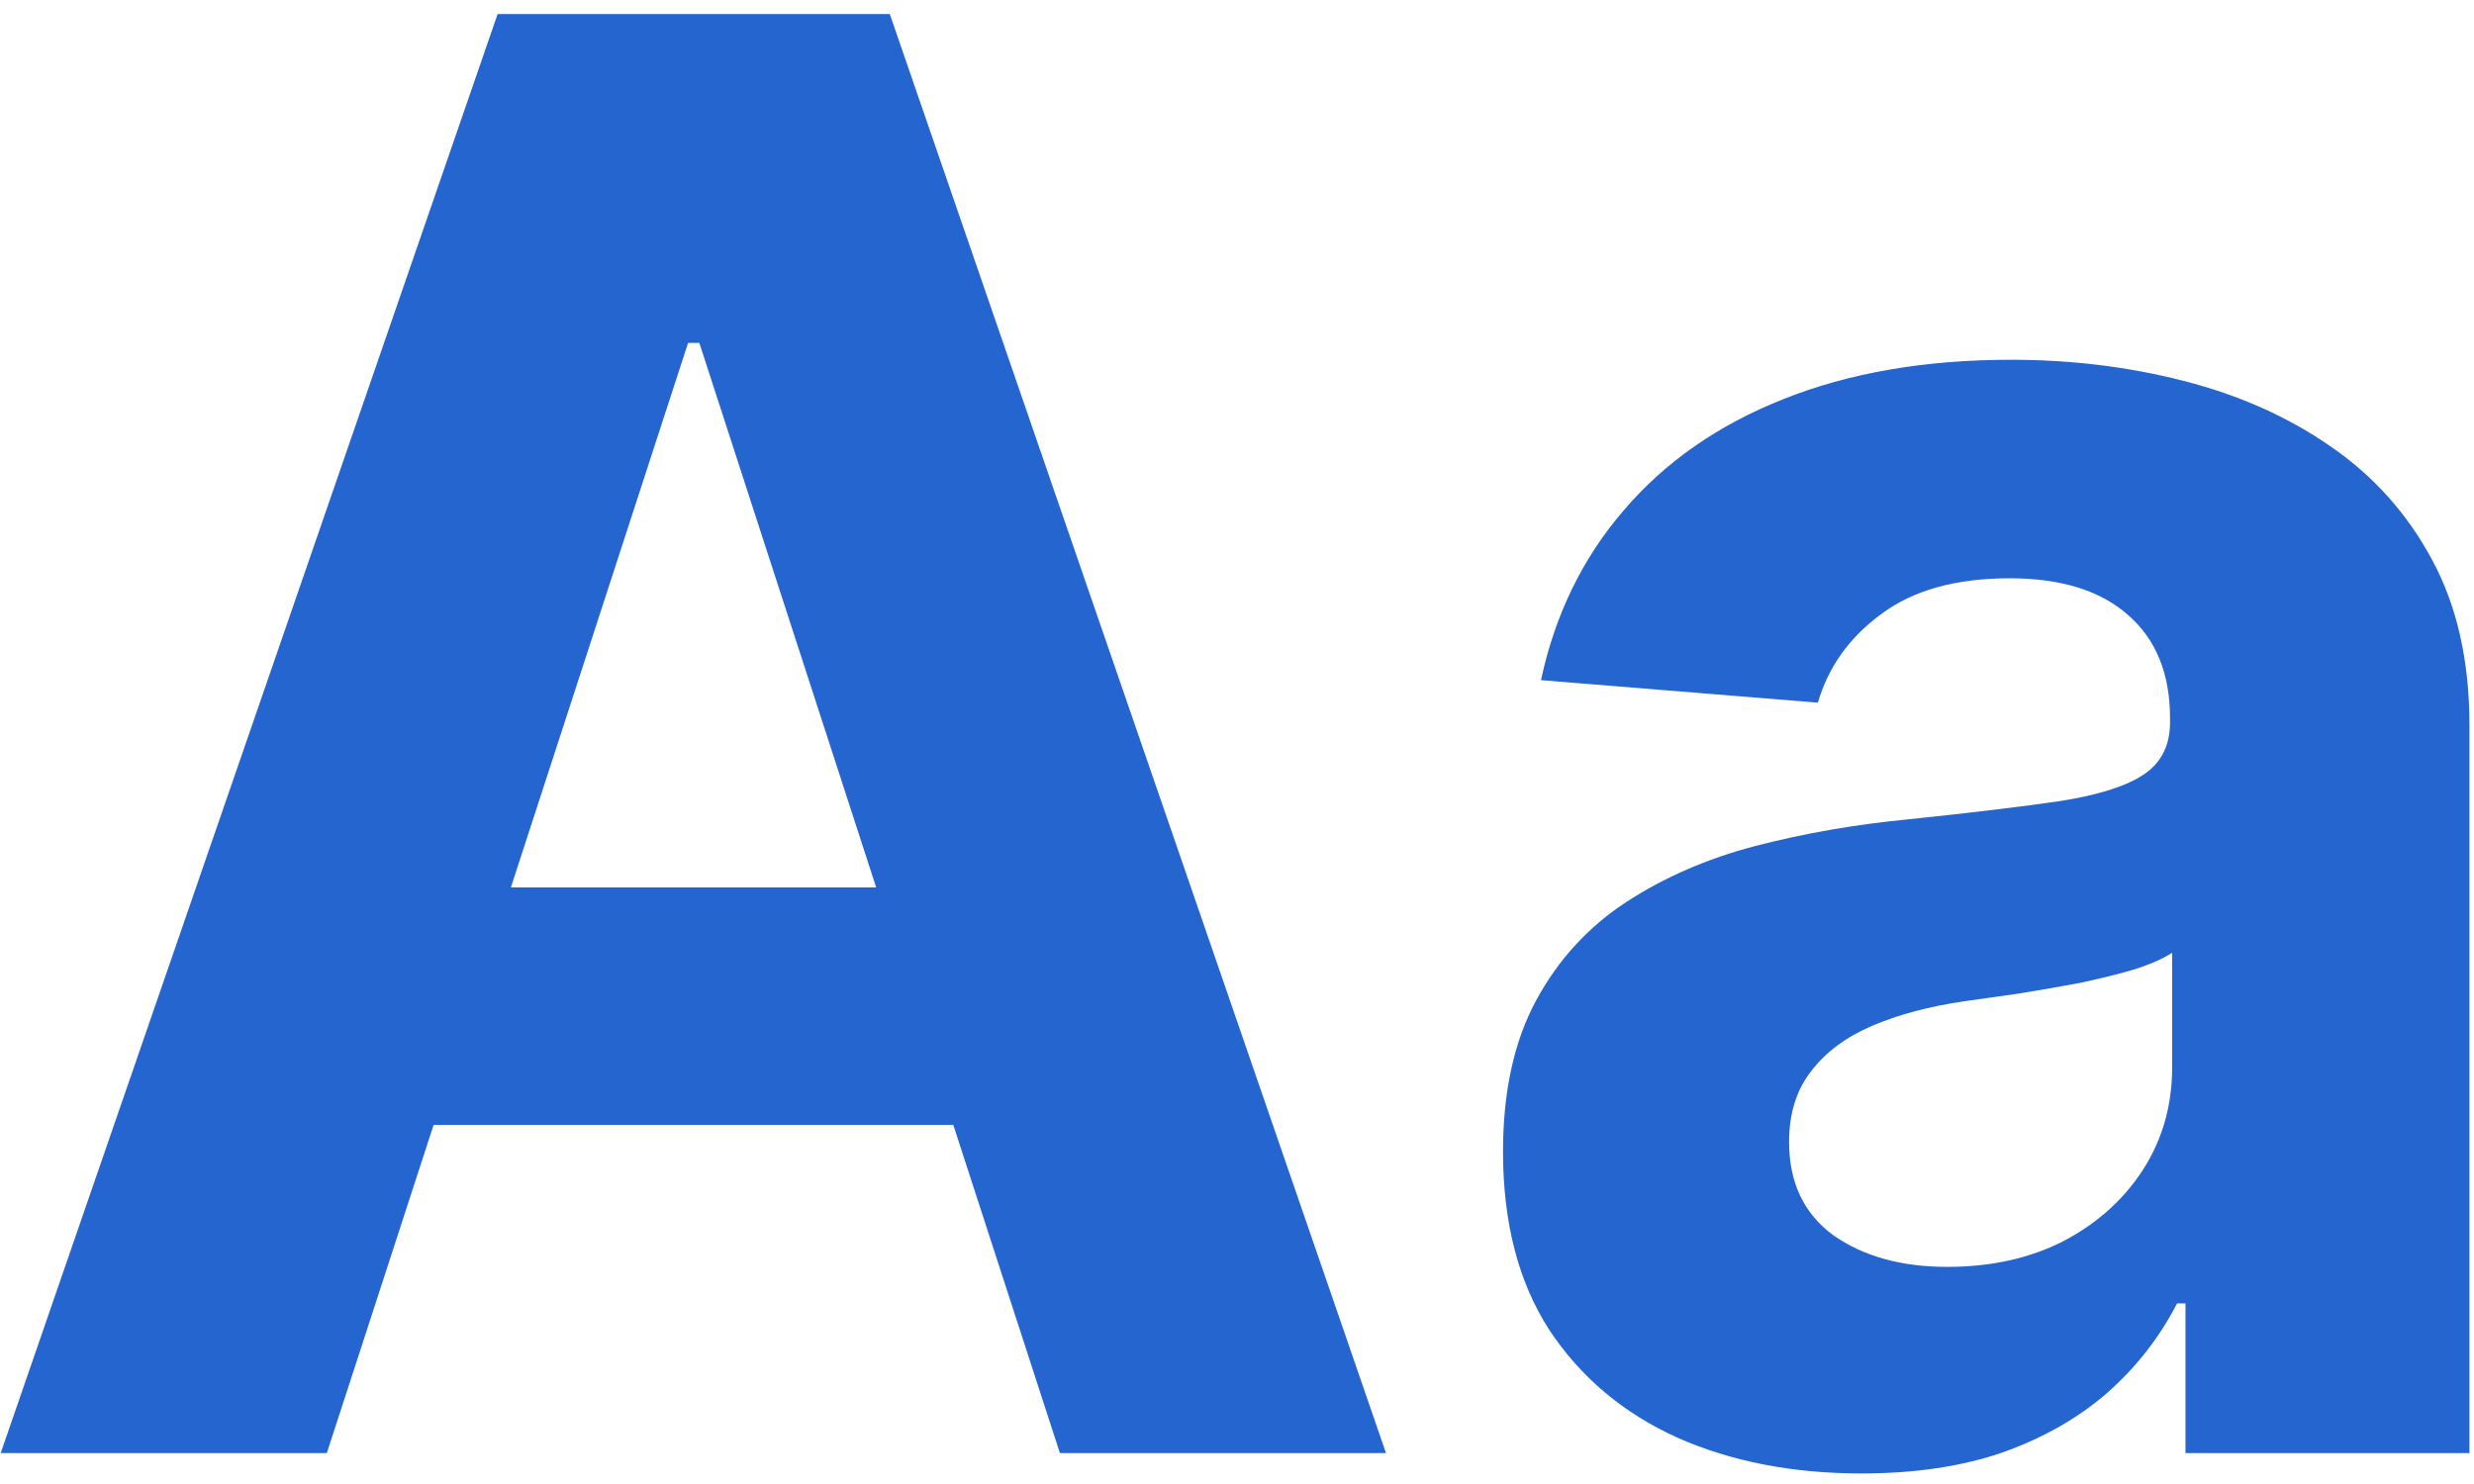 <svg width="160" height="96" viewBox="0 0 160 96" fill="none" xmlns="http://www.w3.org/2000/svg">
<path d="M21.136 94H0.045L32.182 0.909H57.545L89.636 94H68.546L45.227 22.182H44.5L21.136 94ZM19.818 57.409H69.636V72.773H19.818V57.409ZM120.386 95.318C115.932 95.318 111.962 94.546 108.477 93C104.992 91.424 102.235 89.106 100.205 86.046C98.204 82.954 97.204 79.106 97.204 74.5C97.204 70.621 97.917 67.364 99.341 64.727C100.765 62.091 102.705 59.97 105.159 58.364C107.614 56.758 110.402 55.545 113.523 54.727C116.674 53.909 119.977 53.333 123.432 53C127.492 52.576 130.765 52.182 133.25 51.818C135.735 51.424 137.538 50.849 138.659 50.091C139.78 49.333 140.341 48.212 140.341 46.727V46.455C140.341 43.576 139.432 41.349 137.614 39.773C135.826 38.197 133.28 37.409 129.977 37.409C126.492 37.409 123.72 38.182 121.659 39.727C119.598 41.242 118.235 43.151 117.568 45.455L99.659 44C100.568 39.758 102.356 36.091 105.023 33C107.689 29.879 111.129 27.485 115.341 25.818C119.583 24.121 124.492 23.273 130.068 23.273C133.947 23.273 137.659 23.727 141.205 24.636C144.78 25.546 147.947 26.954 150.705 28.864C153.492 30.773 155.689 33.227 157.295 36.227C158.902 39.197 159.705 42.758 159.705 46.909V94H141.341V84.318H140.795C139.674 86.5 138.174 88.424 136.295 90.091C134.417 91.727 132.159 93.015 129.523 93.954C126.886 94.864 123.841 95.318 120.386 95.318ZM125.932 81.954C128.78 81.954 131.295 81.394 133.477 80.273C135.659 79.121 137.371 77.576 138.614 75.636C139.856 73.697 140.477 71.5 140.477 69.046V61.636C139.871 62.03 139.038 62.394 137.977 62.727C136.947 63.03 135.78 63.318 134.477 63.591C133.174 63.833 131.871 64.061 130.568 64.273C129.265 64.454 128.083 64.621 127.023 64.773C124.75 65.106 122.765 65.636 121.068 66.364C119.371 67.091 118.053 68.076 117.114 69.318C116.174 70.53 115.705 72.046 115.705 73.864C115.705 76.5 116.659 78.515 118.568 79.909C120.508 81.273 122.962 81.954 125.932 81.954Z" fill="#2565D0"/>
</svg>
